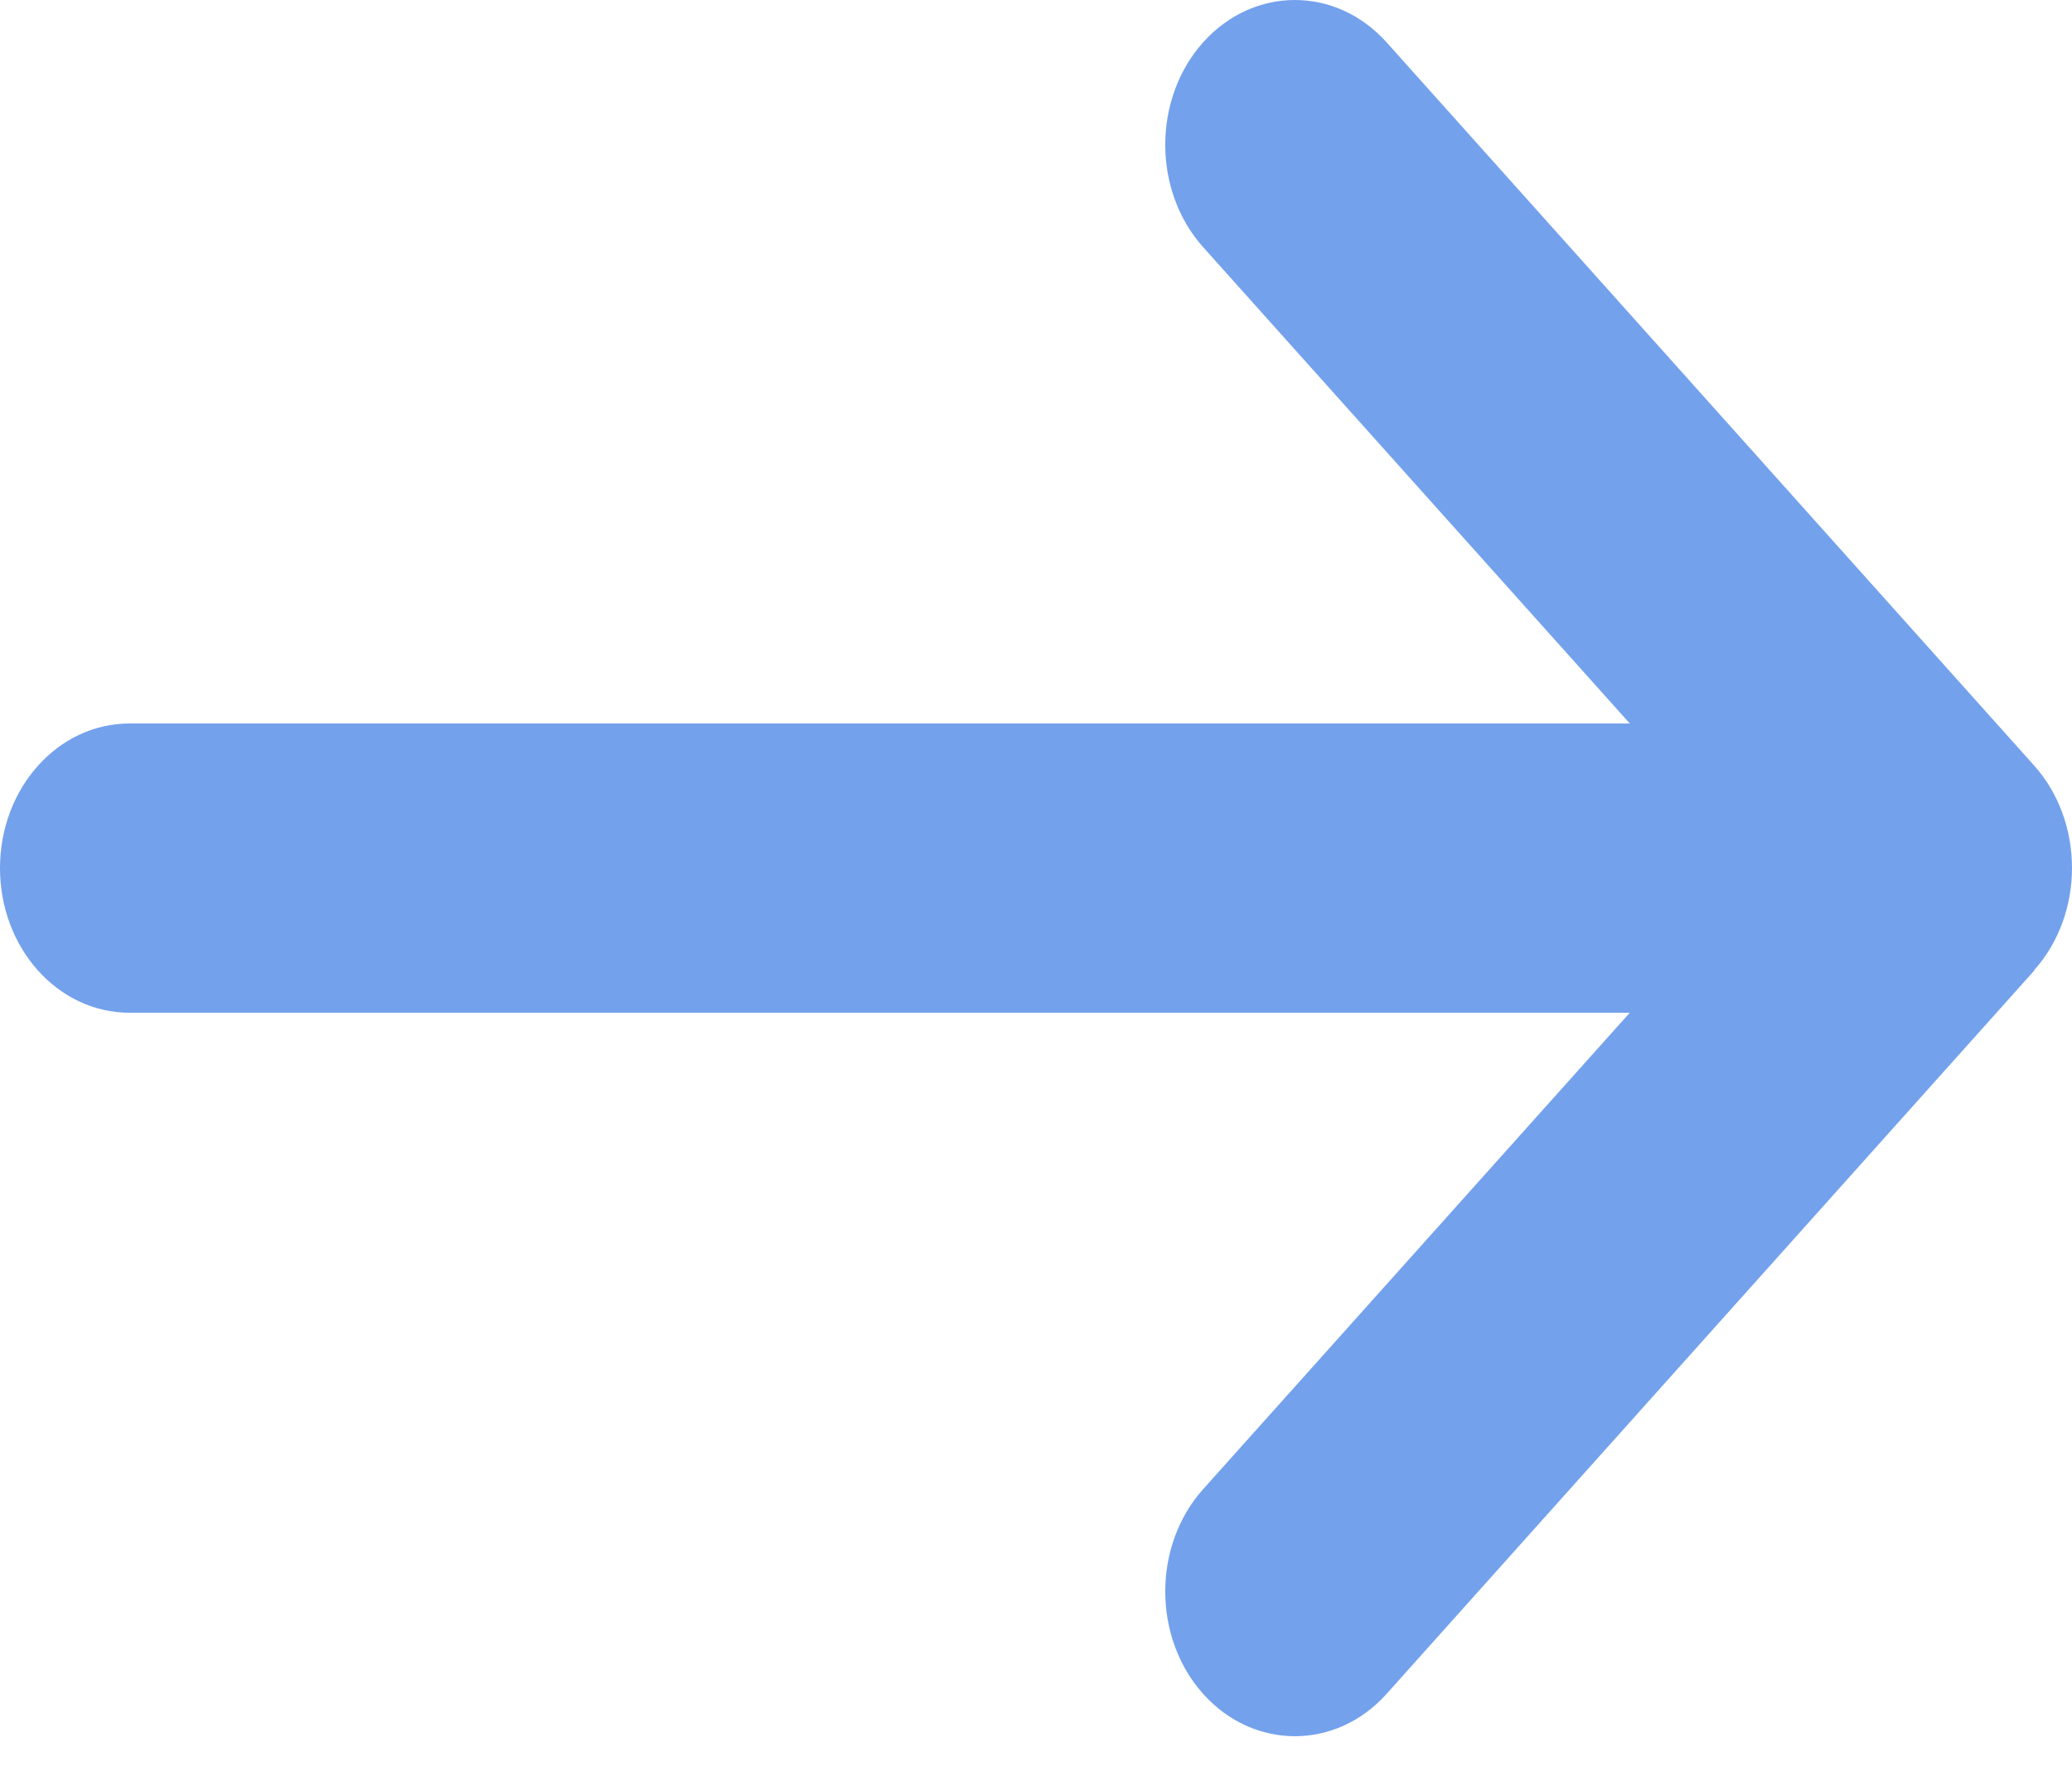 <svg width="21" height="18" viewBox="0 0 21 18" fill="none" xmlns="http://www.w3.org/2000/svg">
<path d="M20.616 9.834C21.128 9.262 21.128 8.332 20.616 7.759L14.053 0.429C13.54 -0.143 12.707 -0.143 12.194 0.429C11.682 1.002 11.682 1.932 12.194 2.505L16.518 7.333H1.313C0.587 7.333 0 7.988 0 8.799C0 9.61 0.587 10.265 1.313 10.265H16.518L12.194 15.094C11.682 15.666 11.682 16.596 12.194 17.169C12.707 17.741 13.54 17.741 14.053 17.169L20.616 9.839V9.834Z" fill="#73A1EC"/>
</svg>
